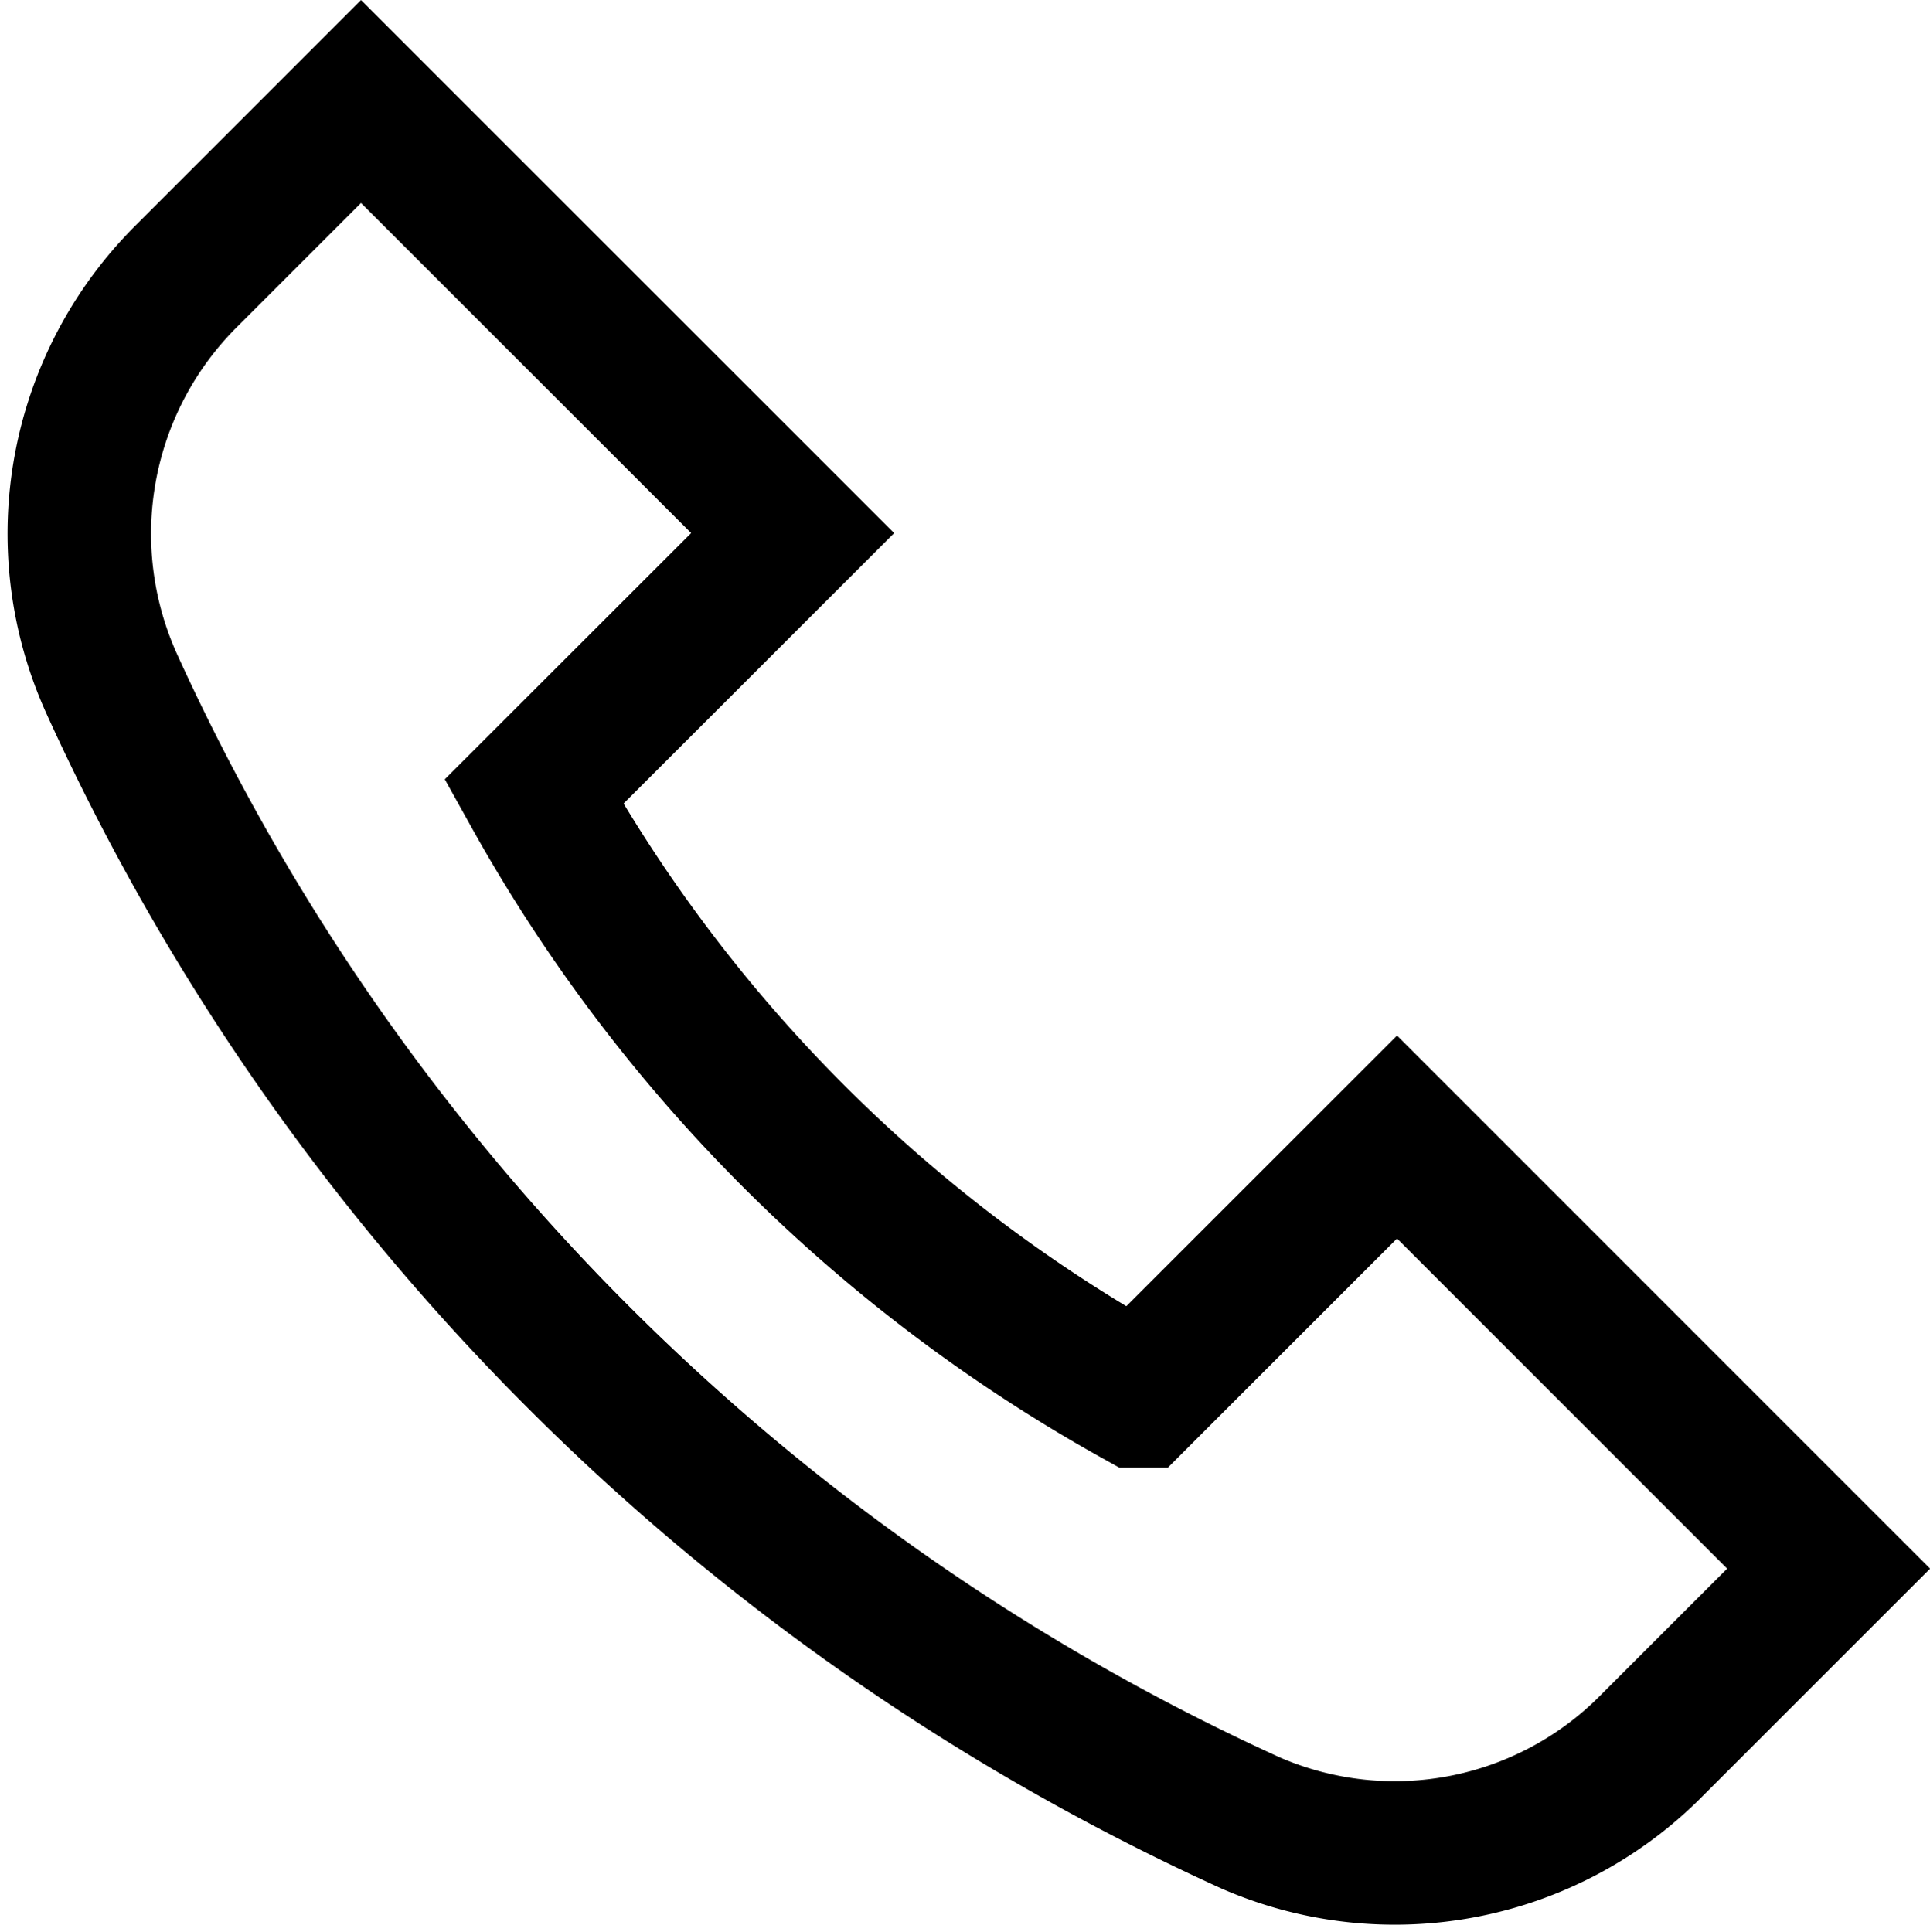 <svg xmlns="http://www.w3.org/2000/svg" width="20.17" height="20.197" viewBox="0 0 20.17 20.197">
  <g id="g2330" transform="translate(648.826 642.218)">
    <g id="Group_2085" data-name="Group 2085" transform="translate(-648 -641.157)">
      <g id="g2338" transform="translate(0 0)">
        <path id="path2340" d="M-226.339-136.91l-4.511-4.511-1.817,1.817a3.8,3.8,0,0,0-.785,4.277,23.978,23.978,0,0,0,11.9,11.9,3.774,3.774,0,0,0,4.2-.819l1.84-1.84-4.511-4.511-2.706,2.706a16.255,16.255,0,0,1-6.315-6.315Z" transform="translate(233.797 141.421)" fill="none" stroke="#000" stroke-miterlimit="10" stroke-width="1.5"/>
      </g>
    </g>
  </g>
</svg>
